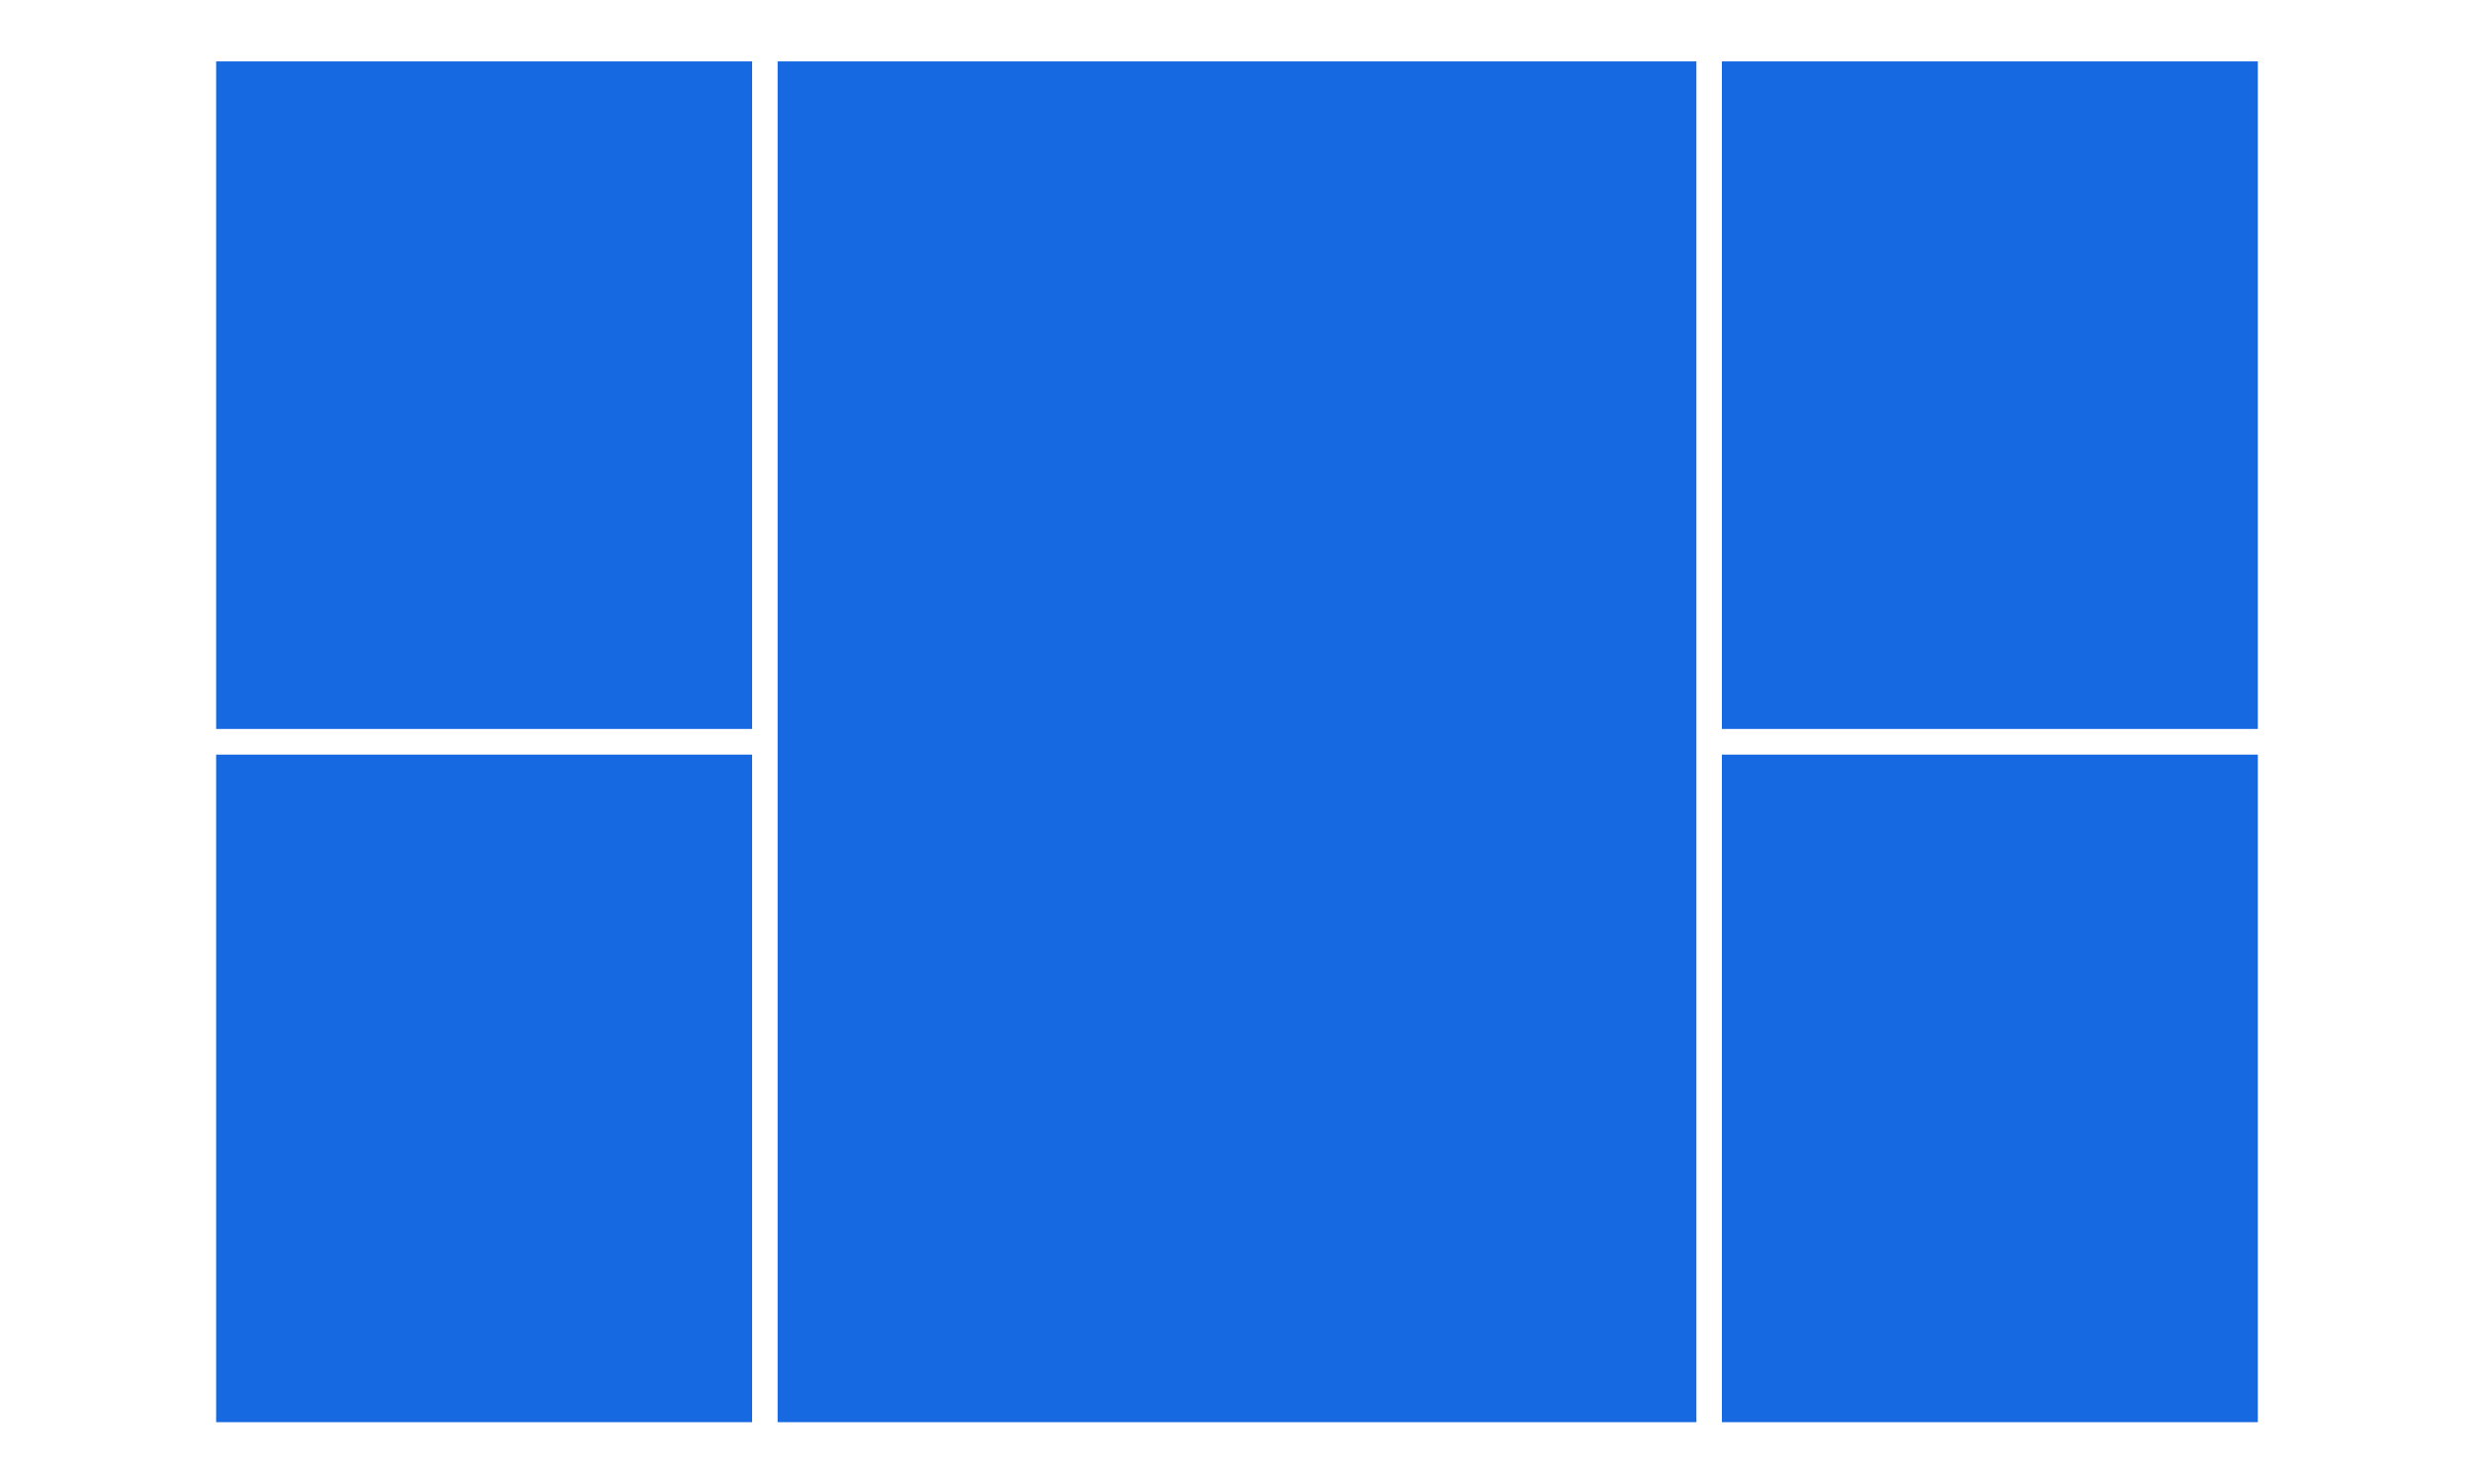 <?xml version="1.0" encoding="utf-8"?>
<!-- Generator: Adobe Illustrator 25.3.1, SVG Export Plug-In . SVG Version: 6.00 Build 0)  -->
<svg version="1.1" id="Layer_1" xmlns="http://www.w3.org/2000/svg" xmlns:xlink="http://www.w3.org/1999/xlink" x="0px" y="0px"
	 width="500px" height="300px" viewBox="0 0 500 300" style="enable-background:new 0 0 500 300;" xml:space="preserve">
<style type="text/css">
	.st0{fill:#1769E2;}
</style>
<rect x="43.684" y="12.411" class="st0" width="108.316" height="134.95"/>
<rect x="43.684" y="152.551" class="st0" width="108.316" height="134.95"/>
<rect x="157.158" y="12.411" class="st0" width="185.684" height="275.09"/>
<rect x="348" y="12.411" class="st0" width="108.316" height="134.95"/>
<rect x="348" y="152.551" class="st0" width="108.316" height="134.95"/>
</svg>
